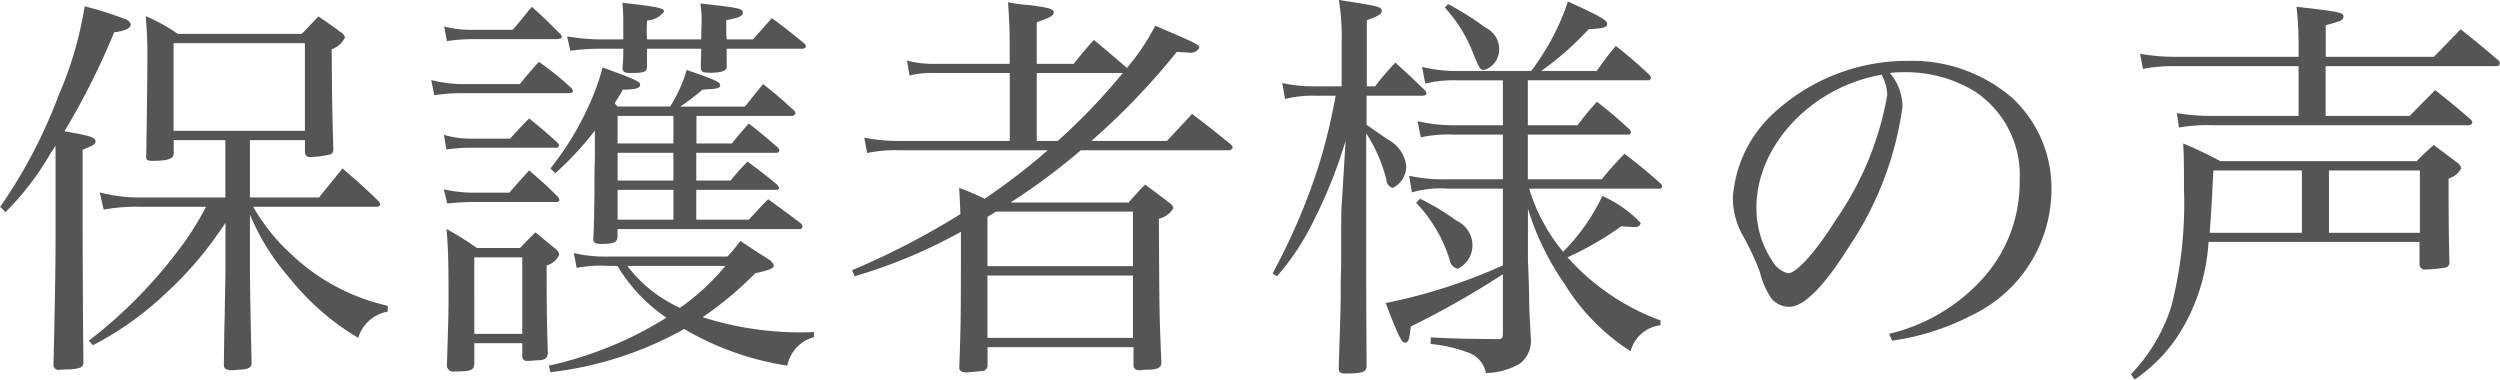 <svg xmlns="http://www.w3.org/2000/svg" width="99" height="15.03" viewBox="0 0 99 15.03">
  <defs>
    <style>
      .cls-1 {
        fill: #555;
        fill-rule: evenodd;
      }
    </style>
  </defs>
  <path id="footer_nav_05.svg" class="cls-1" d="M889.774,7297.36h2.177v0.48a0.194,0.194,0,0,0,.224.19,4.143,4.143,0,0,0,.8-0.11,0.21,0.21,0,0,0,.1-0.18v-0.04c-0.048-1.57-.048-1.84-0.064-3.94a0.928,0.928,0,0,0,.528-0.47,0.386,0.386,0,0,0-.192-0.22c-0.352-.26-0.464-0.34-0.864-0.61-0.272.29-.368,0.39-0.656,0.69h-4.914a7.019,7.019,0,0,0-1.265-.7c0.048,0.65.064,1,.064,1.5,0,0.91-.032,3.38-0.048,4.05v0.05c0,0.09.064,0.13,0.24,0.13,0.608,0,.849-0.08.849-0.29v-0.53H888.8v2.27h-3.313a6.223,6.223,0,0,1-1.665-.2l0.16,0.68a7.352,7.352,0,0,1,1.521-.11h2.529a11.551,11.551,0,0,1-1.1,1.73,18.687,18.687,0,0,1-3.538,3.57l0.16,0.18a12.422,12.422,0,0,0,2.785-1.96,14.612,14.612,0,0,0,2.465-2.89v1.84c0,0.19-.016.83-0.032,1.89-0.016.57-.016,0.57-0.032,1.88v0.04c0,0.12.1,0.19,0.3,0.19H889.1a1.087,1.087,0,0,0,.193-0.02c0.368,0,.544-0.08.544-0.24v-0.06c-0.048-2.16-.064-3.11-0.064-3.81v-2.03a9.156,9.156,0,0,0,1.552,2.49,10.01,10.01,0,0,0,2.737,2.39,1.479,1.479,0,0,1,1.169-1.04v-0.23a8.154,8.154,0,0,1-3.81-2.03,7.845,7.845,0,0,1-1.52-1.89h4.834q0.192,0,.192-0.09a0.216,0.216,0,0,0-.048-0.12c-0.608-.59-0.8-0.76-1.441-1.31-0.4.5-.528,0.64-0.928,1.15h-2.737v-2.27Zm-3.025-3.84h5.2v3.47h-5.2v-3.47Zm-6.659,6.69a10.867,10.867,0,0,0,1.793-2.34c0.08-.11.112-0.17,0.192-0.29v3.59c0,1.25-.032,2.96-0.08,5.01v0.05a0.2,0.2,0,0,0,.256.22h0.08c0.112-.01.208-0.01,0.272-0.01,0.464-.04.528-0.07,0.576-0.24-0.016-1.32-.016-1.49-0.032-5.03v-3.43c0.4-.16.512-0.22,0.512-0.33,0-.16-0.224-0.23-1.232-0.4a29.245,29.245,0,0,0,1.969-3.92c0.416-.05.656-0.16,0.656-0.31a0.321,0.321,0,0,0-.208-0.21,14.726,14.726,0,0,0-1.617-.51,14.552,14.552,0,0,1-1.024,3.51,20.079,20.079,0,0,1-2.321,4.43Zm27.364-2.72v-1.09h3.778a0.145,0.145,0,0,0,.144-0.1,0.166,0.166,0,0,0-.064-0.12c-0.513-.47-0.673-0.61-1.217-1.04-0.3.36-.4,0.49-0.72,0.89h-2.561a9.558,9.558,0,0,0,.88-0.67c0.624-.03.7-0.06,0.7-0.18s-0.224-.22-1.328-0.6a5.448,5.448,0,0,1-.656,1.45h-2.081l-0.112-.13c0.112-.19.176-0.27,0.32-0.54,0.5,0,.688-0.06.688-0.19s-0.176-.21-1.488-0.69a8.617,8.617,0,0,1-.513,1.44,11.648,11.648,0,0,1-1.552,2.56l0.192,0.19a12.319,12.319,0,0,0,1.568-1.69v1.04c-0.016.57-.016,0.57-0.016,1.33-0.016,1.28-.016,1.28-0.048,1.95,0.016,0.13.1,0.17,0.321,0.17,0.48,0,.624-0.06.64-0.27v-0.32h7.2a0.115,0.115,0,0,0,.128-0.09,0.3,0.3,0,0,0-.128-0.18c-0.528-.4-0.689-0.51-1.233-0.91-0.336.33-.432,0.45-0.768,0.81h-2.081v-1.18h3.169a0.1,0.1,0,0,0,.112-0.08,0.647,0.647,0,0,0-.08-0.13c-0.512-.42-0.656-0.53-1.168-0.91a9.1,9.1,0,0,0-.672.75h-1.361v-1.1h3.169a0.117,0.117,0,0,0,.128-0.1,0.406,0.406,0,0,0-.064-0.11c-0.5-.42-0.64-0.55-1.152-0.95-0.288.32-.384,0.44-0.672,0.79h-1.409Zm-0.912,0h-2.209v-1.09h2.209v1.09Zm0,0.37v1.1h-2.209v-1.1h2.209Zm0,1.47v1.18h-2.209v-1.18h2.209Zm-1.041-5.96a2.382,2.382,0,0,1-.016-0.3c0-.11,0-0.26.016-0.45a0.9,0.9,0,0,0,.673-0.35c0-.14-0.241-0.19-1.649-0.35,0.032,0.4.032,0.59,0.032,1.04v0.41h-1.025a8.506,8.506,0,0,1-1.2-.12l0.128,0.57a8.751,8.751,0,0,1,1.072-.08h1.025a6.447,6.447,0,0,1-.032.76c0,0.14.08,0.2,0.272,0.2,0.576,0,.688-0.03.7-0.24v-0.72h2.145c0,0.28-.016.53-0.016,0.76,0.016,0.16.08,0.19,0.384,0.19,0.432,0,.641-0.07.641-0.23v-0.72h2.977c0.1,0,.16-0.03.16-0.09a0.208,0.208,0,0,0-.064-0.12c-0.544-.44-0.72-0.59-1.281-1-0.32.35-.432,0.48-0.752,0.84h-1.04c-0.016-.22-0.016-0.22-0.016-0.76,0.512-.1.656-0.16,0.656-0.31s-0.192-.19-1.681-0.35a4.156,4.156,0,0,1,.048.74c0,0.03-.016.52-0.016,0.68H905.5Zm6.6,11.59a12.712,12.712,0,0,1-4.4-.59,13.652,13.652,0,0,0,2.081-1.74c0.592-.13.736-0.2,0.736-0.32a0.466,0.466,0,0,0-.224-0.24c-0.5-.32-0.5-0.32-1.1-0.72a6.948,6.948,0,0,1-.512.62h-4.722a5.393,5.393,0,0,1-1.361-.14l0.112,0.59a4.9,4.9,0,0,1,1.249-.08h0.368a6.482,6.482,0,0,0,1.937,2.05,14.751,14.751,0,0,1-4.658,1.9l0.064,0.26a14.208,14.208,0,0,0,5.3-1.71,11.513,11.513,0,0,0,4.082,1.45,1.459,1.459,0,0,1,1.056-1.13v-0.2Zm-3.5-2.62A8.943,8.943,0,0,1,906.8,7304a5.412,5.412,0,0,1-2.081-1.66h3.874Zm-11.029-8.9a6.328,6.328,0,0,1,.992-0.08H901.9c0.144,0,.224-0.03.224-0.1a0.256,0.256,0,0,0-.1-0.14c-0.464-.47-0.608-0.61-1.089-1.04-0.24.29-.48,0.59-0.752,0.91H898.41a4.291,4.291,0,0,1-.944-0.13Zm-0.5,2.14a7.16,7.16,0,0,1,1.024-.08h4.274q0.192,0,.192-0.09a0.192,0.192,0,0,0-.08-0.13,11.805,11.805,0,0,0-1.264-1.02,11.493,11.493,0,0,0-.753.88H898.09a5.25,5.25,0,0,1-1.136-.16Zm0.48,2.15a6.832,6.832,0,0,1,1.008-.07H901.9a0.1,0.1,0,0,0,.112-0.08,0.221,0.221,0,0,0-.048-0.11c-0.48-.43-0.624-0.56-1.137-0.97-0.32.33-.432,0.44-0.752,0.8h-1.521a3.673,3.673,0,0,1-1.1-.15Zm0.032,2.14a9.575,9.575,0,0,1,.976-0.06H901.9c0.08,0,.128-0.03.128-0.08a0.257,0.257,0,0,0-.064-0.13c-0.464-.46-0.608-0.59-1.137-1.04-0.336.37-.448,0.5-0.784,0.88h-1.489a5.584,5.584,0,0,1-1.1-.13Zm1.073,5.53h1.9v0.54a0.184,0.184,0,0,0,.224.16h0.032a1.766,1.766,0,0,0,.257-0.02c0.368,0,.48-0.06.5-0.28-0.032-.92-0.048-1.68-0.048-3.48a0.744,0.744,0,0,0,.5-0.43,0.371,0.371,0,0,0-.128-0.21c-0.336-.27-0.448-0.37-0.816-0.67-0.353.35-.353,0.35-0.609,0.62h-1.712a11.371,11.371,0,0,0-1.2-.75c0.064,0.71.08,1.31,0.08,2.63,0,0.69,0,.69-0.064,2.77a0.245,0.245,0,0,0,.3.24c0.64,0,.769-0.05.785-0.29v-0.83Zm0-3.4h1.9v3.03h-1.9V7302Zm22.274-7.66v-1.65c0.528-.18.672-0.26,0.672-0.39s-0.176-.19-0.976-0.29a6.644,6.644,0,0,1-.833-0.11c0.048,0.75.064,1.12,0.064,1.6v0.84h-2.993a4.187,4.187,0,0,1-1.072-.13l0.1,0.59a3.591,3.591,0,0,1,.976-0.1h2.993v2.69h-4.337a6.671,6.671,0,0,1-1.425-.13l0.112,0.61a5.508,5.508,0,0,1,1.313-.11h5.842a25.719,25.719,0,0,1-2.5,1.92,10.34,10.34,0,0,0-1.009-.43c0.033,0.54.033,0.7,0.049,1.04a30.806,30.806,0,0,1-4.29,2.22l0.1,0.24a20.593,20.593,0,0,0,4.21-1.76v1.06c0,2.63-.016,2.88-0.065,4.34,0.017,0.11.1,0.16,0.273,0.17l0.672-.06a0.24,0.24,0,0,0,.176-0.19v-0.75h5.778v0.73a0.2,0.2,0,0,0,.224.18h0.032c0.048,0,.144-0.02.305-0.02,0.416-.01.528-0.08,0.544-0.27-0.08-1.89-.08-1.89-0.1-5.71a0.884,0.884,0,0,0,.576-0.42,0.371,0.371,0,0,0-.16-0.21c-0.416-.32-0.544-0.41-0.961-0.72-0.288.29-.368,0.39-0.656,0.71h-4.674a25.069,25.069,0,0,0,2.785-2.07H928.5a0.178,0.178,0,0,0,.192-0.11,0.27,0.27,0,0,0-.112-0.15c-0.624-.51-0.833-0.67-1.5-1.18-0.336.37-.672,0.72-0.992,1.07h-2.993a27.665,27.665,0,0,0,3.377-3.52c0.16,0,.368.02,0.448,0.02a0.415,0.415,0,0,0,.448-0.18c0-.13-0.1-0.18-1.744-0.88a9.145,9.145,0,0,1-1.121,1.67c-0.56-.48-0.992-0.85-1.312-1.11-0.352.4-.465,0.53-0.8,0.95h-1.456Zm3.409,0.36a24.474,24.474,0,0,1-2.577,2.69h-0.832v-2.69h3.409Zm-5.362,5.7,0.336-.21h5.426v2.16h-5.762v-1.95Zm5.762,2.32v2.47h-5.762v-2.47h5.762Zm15.648-7.73h4.738a0.115,0.115,0,0,0,.128-0.09,0.57,0.57,0,0,0-.032-0.1c-0.576-.53-0.753-0.69-1.361-1.17a10.511,10.511,0,0,0-.752.99H940.91a12.2,12.2,0,0,0,1.873-1.65c0.624-.04.736-0.08,0.736-0.22s-0.32-.32-1.553-0.88a9.591,9.591,0,0,1-1.456,2.75h-2.961a5.609,5.609,0,0,1-1.361-.16l0.128,0.66a4.759,4.759,0,0,1,1.233-.13h1.84v1.78h-1.984a6.406,6.406,0,0,1-1.393-.16l0.128,0.64a4.93,4.93,0,0,1,1.265-.11h1.984v1.77h-2.176a6.391,6.391,0,0,1-1.537-.14l0.112,0.66a3.991,3.991,0,0,1,1.425-.15h2.176v3.04a21.661,21.661,0,0,1-4.641,1.49c0.5,1.3.624,1.57,0.768,1.57,0.128,0,.176-0.13.224-0.64a34.454,34.454,0,0,0,3.649-2.07V7305c0,0.19-.032.24-0.192,0.24h-0.032c-1.616-.02-1.68-0.02-2.625-0.07l-0.016.26a5.888,5.888,0,0,1,1.569.37,1.077,1.077,0,0,1,.624.78,2.717,2.717,0,0,0,1.361-.38,1.154,1.154,0,0,0,.416-1.03c-0.032-.67-0.048-0.77-0.064-1.39q0-.6-0.048-1.65v-2.05a10.761,10.761,0,0,0,1.44,2.96,8.4,8.4,0,0,0,2.625,2.68,1.39,1.39,0,0,1,1.185-1.03v-0.19a9.173,9.173,0,0,1-3.682-2.5,12.638,12.638,0,0,0,2.129-1.23c0.192,0.02.336,0.02,0.416,0.03h0.145a0.2,0.2,0,0,0,.208-0.16,4.771,4.771,0,0,0-1.521-1.07,7.876,7.876,0,0,1-1.553,2.21,7.154,7.154,0,0,1-1.344-2.5h5.106c0.112,0,.16-0.01.16-0.08a0.206,0.206,0,0,0-.08-0.14c-0.592-.52-0.784-0.68-1.409-1.16a11.739,11.739,0,0,0-.9,1.01h-2.929v-1.77h3.937c0.1,0,.144-0.04.144-0.08a0.205,0.205,0,0,0-.08-0.15c-0.528-.48-0.688-0.62-1.264-1.07a10.982,10.982,0,0,0-.768.93h-1.969v-1.78Zm-6.387.24v-2.62c0.448-.16.592-0.24,0.592-0.37,0-.16-0.128-0.19-1.7-0.43a8.764,8.764,0,0,1,.112,1.61v1.81h-1.089a6.138,6.138,0,0,1-1.264-.13l0.112,0.63a4.393,4.393,0,0,1,1.152-.13h0.849a22.722,22.722,0,0,1-.673,2.78,24.883,24.883,0,0,1-1.824,4.26l0.176,0.11a9.874,9.874,0,0,0,1.5-2.3,18.414,18.414,0,0,0,1.217-3.07l-0.144,2.37c-0.032.32-.032,0.97-0.032,1.88,0,0.4,0,.84-0.016,1.25,0,0.96,0,.98-0.08,3.46v0.06c0,0.15.064,0.2,0.24,0.2,0.672,0,.832-0.05.864-0.26-0.016-2.71-.016-3.07-0.016-5.12v-4.13a6.107,6.107,0,0,1,.8,1.84,0.336,0.336,0,0,0,.256.32,0.96,0.96,0,0,0,.528-0.88,1.364,1.364,0,0,0-.72-1.03c-0.625-.43-0.625-0.43-0.849-0.59v-1.15h2.193c0.112,0,.176-0.03.176-0.08a0.244,0.244,0,0,0-.064-0.14c-0.5-.48-0.656-0.63-1.168-1.09a11.4,11.4,0,0,0-.8.94H934Zm3.089-3.12a5.674,5.674,0,0,1,1.121,1.81c0.256,0.62.272,0.66,0.448,0.66a0.859,0.859,0,0,0,.576-0.93,0.929,0.929,0,0,0-.528-0.74,12.1,12.1,0,0,0-1.488-.94Zm-1.136,7.73a5.72,5.72,0,0,1,1.329,2.26,0.4,0.4,0,0,0,.32.35,1.019,1.019,0,0,0,.576-1.02,1.077,1.077,0,0,0-.624-0.88,10.131,10.131,0,0,0-1.441-.87Zm18.849,5.46a9.7,9.7,0,0,0,3.121-.99,5.525,5.525,0,0,0,3.185-4.85,4.867,4.867,0,0,0-1.536-3.76,6.061,6.061,0,0,0-4.13-1.48,7.787,7.787,0,0,0-5.506,2.24,5.011,5.011,0,0,0-1.441,3.17,3.059,3.059,0,0,0,.368,1.46,10.4,10.4,0,0,1,.705,1.5,3.16,3.16,0,0,0,.448,1.03,0.926,0.926,0,0,0,.7.34c0.592,0,1.377-.79,2.385-2.39a13.125,13.125,0,0,0,2.113-5.54,2.1,2.1,0,0,0-.5-1.33,3.926,3.926,0,0,1,.56-0.03,5.232,5.232,0,0,1,2.769.74,3.963,3.963,0,0,1,1.809,3.54,5.672,5.672,0,0,1-1.425,3.85,7.246,7.246,0,0,1-3.745,2.23Zm-0.416-10.53a1.786,1.786,0,0,1,.224.8,12.383,12.383,0,0,1-2.033,4.94c-0.784,1.25-1.553,2.12-1.9,2.12a0.981,0.981,0,0,1-.608-0.47,3.732,3.732,0,0,1-.64-2.11C949.419,7297.58,951.6,7295.26,954.381,7294.77Zm21.3,6.62v0.9a0.208,0.208,0,0,0,.257.19,5,5,0,0,0,.8-0.08,0.2,0.2,0,0,0,.128-0.19c-0.016-.72-0.032-1.5-0.032-2.48v-0.85a0.861,0.861,0,0,0,.5-0.4,0.383,0.383,0,0,0-.176-0.24c-0.384-.3-0.512-0.38-0.912-0.69-0.288.26-.384,0.34-0.673,0.64H967.8c-0.64-.33-0.832-0.43-1.472-0.7,0.032,0.51.032,0.88,0.032,1.78a16.46,16.46,0,0,1-.5,4.67,6.854,6.854,0,0,1-1.6,2.69l0.144,0.21a6.2,6.2,0,0,0,2.017-2.24,7.679,7.679,0,0,0,.912-3.21h8.339Zm-3.585-.36v-2.47h3.6v2.47h-3.6Zm-1.072,0h-3.65c0.048-.71.064-0.84,0.144-2.47h3.506v2.47Zm0.944-6.97v-1.25c0.624-.17.7-0.2,0.7-0.35s-0.16-.19-1.856-0.38a13.038,13.038,0,0,1,.08,1.5v0.48h-4.834a8.013,8.013,0,0,1-1.441-.12l0.112,0.6a6.148,6.148,0,0,1,1.329-.11h4.834v1.97h-3.346a8.354,8.354,0,0,1-1.472-.11l0.08,0.57a6.543,6.543,0,0,1,1.392-.09h10.036a0.172,0.172,0,0,0,.192-0.1,0.2,0.2,0,0,0-.064-0.13c-0.608-.52-0.784-0.67-1.408-1.16q-0.5.495-1.009,1.02h-3.329v-1.97h6.755a0.131,0.131,0,0,0,.144-0.11,0.206,0.206,0,0,0-.08-0.14c-0.625-.53-0.817-0.69-1.473-1.21-0.464.48-.464,0.48-1.056,1.09h-4.29Z" transform="translate(-879.875 -7291.81)"/>
</svg>
